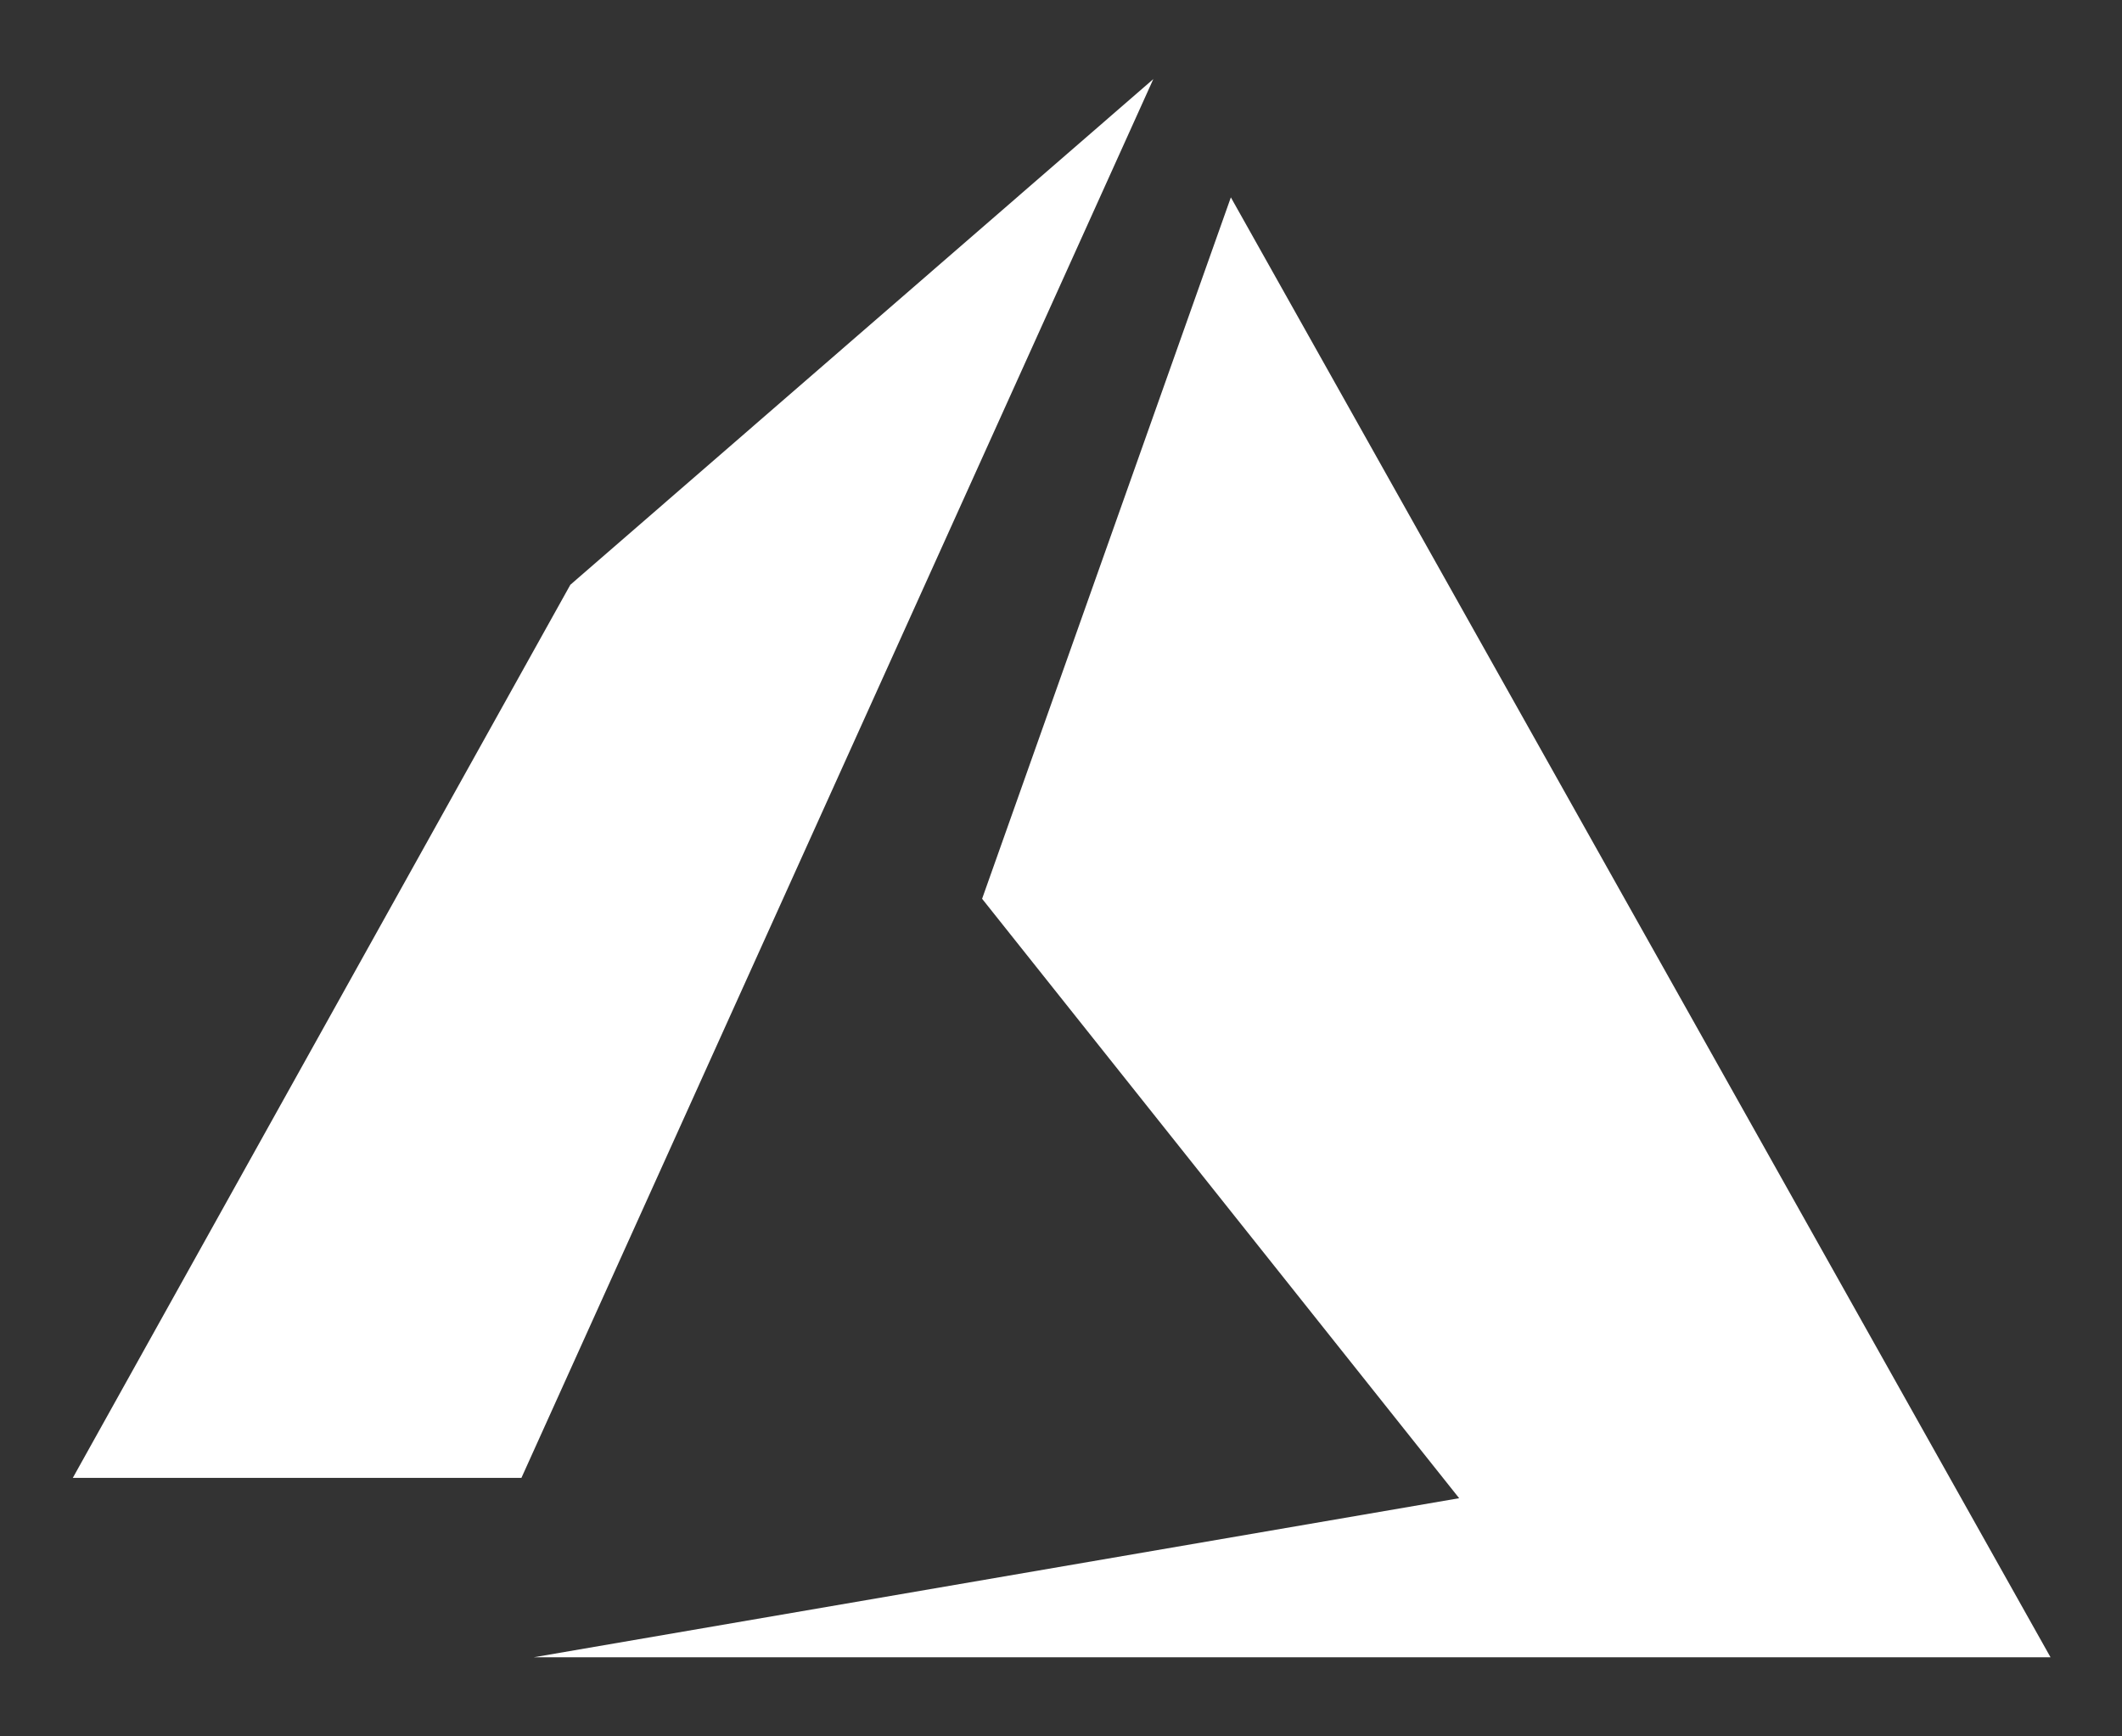 <svg width="22" height="18" viewBox="0 0 22 18" fill="none" xmlns="http://www.w3.org/2000/svg">
<rect x="0" y="0" width="22" height="18" fill="#333333" stroke="none"/>
<path id="Azure" d="M11.957 0.82L5.913 6.062L0.755 15.32H5.406L11.957 0.82ZM12.761 2.046L10.182 9.317L15.128 15.531L5.533 17.18H21.259L12.761 2.046Z" fill="white"/>
</svg>
